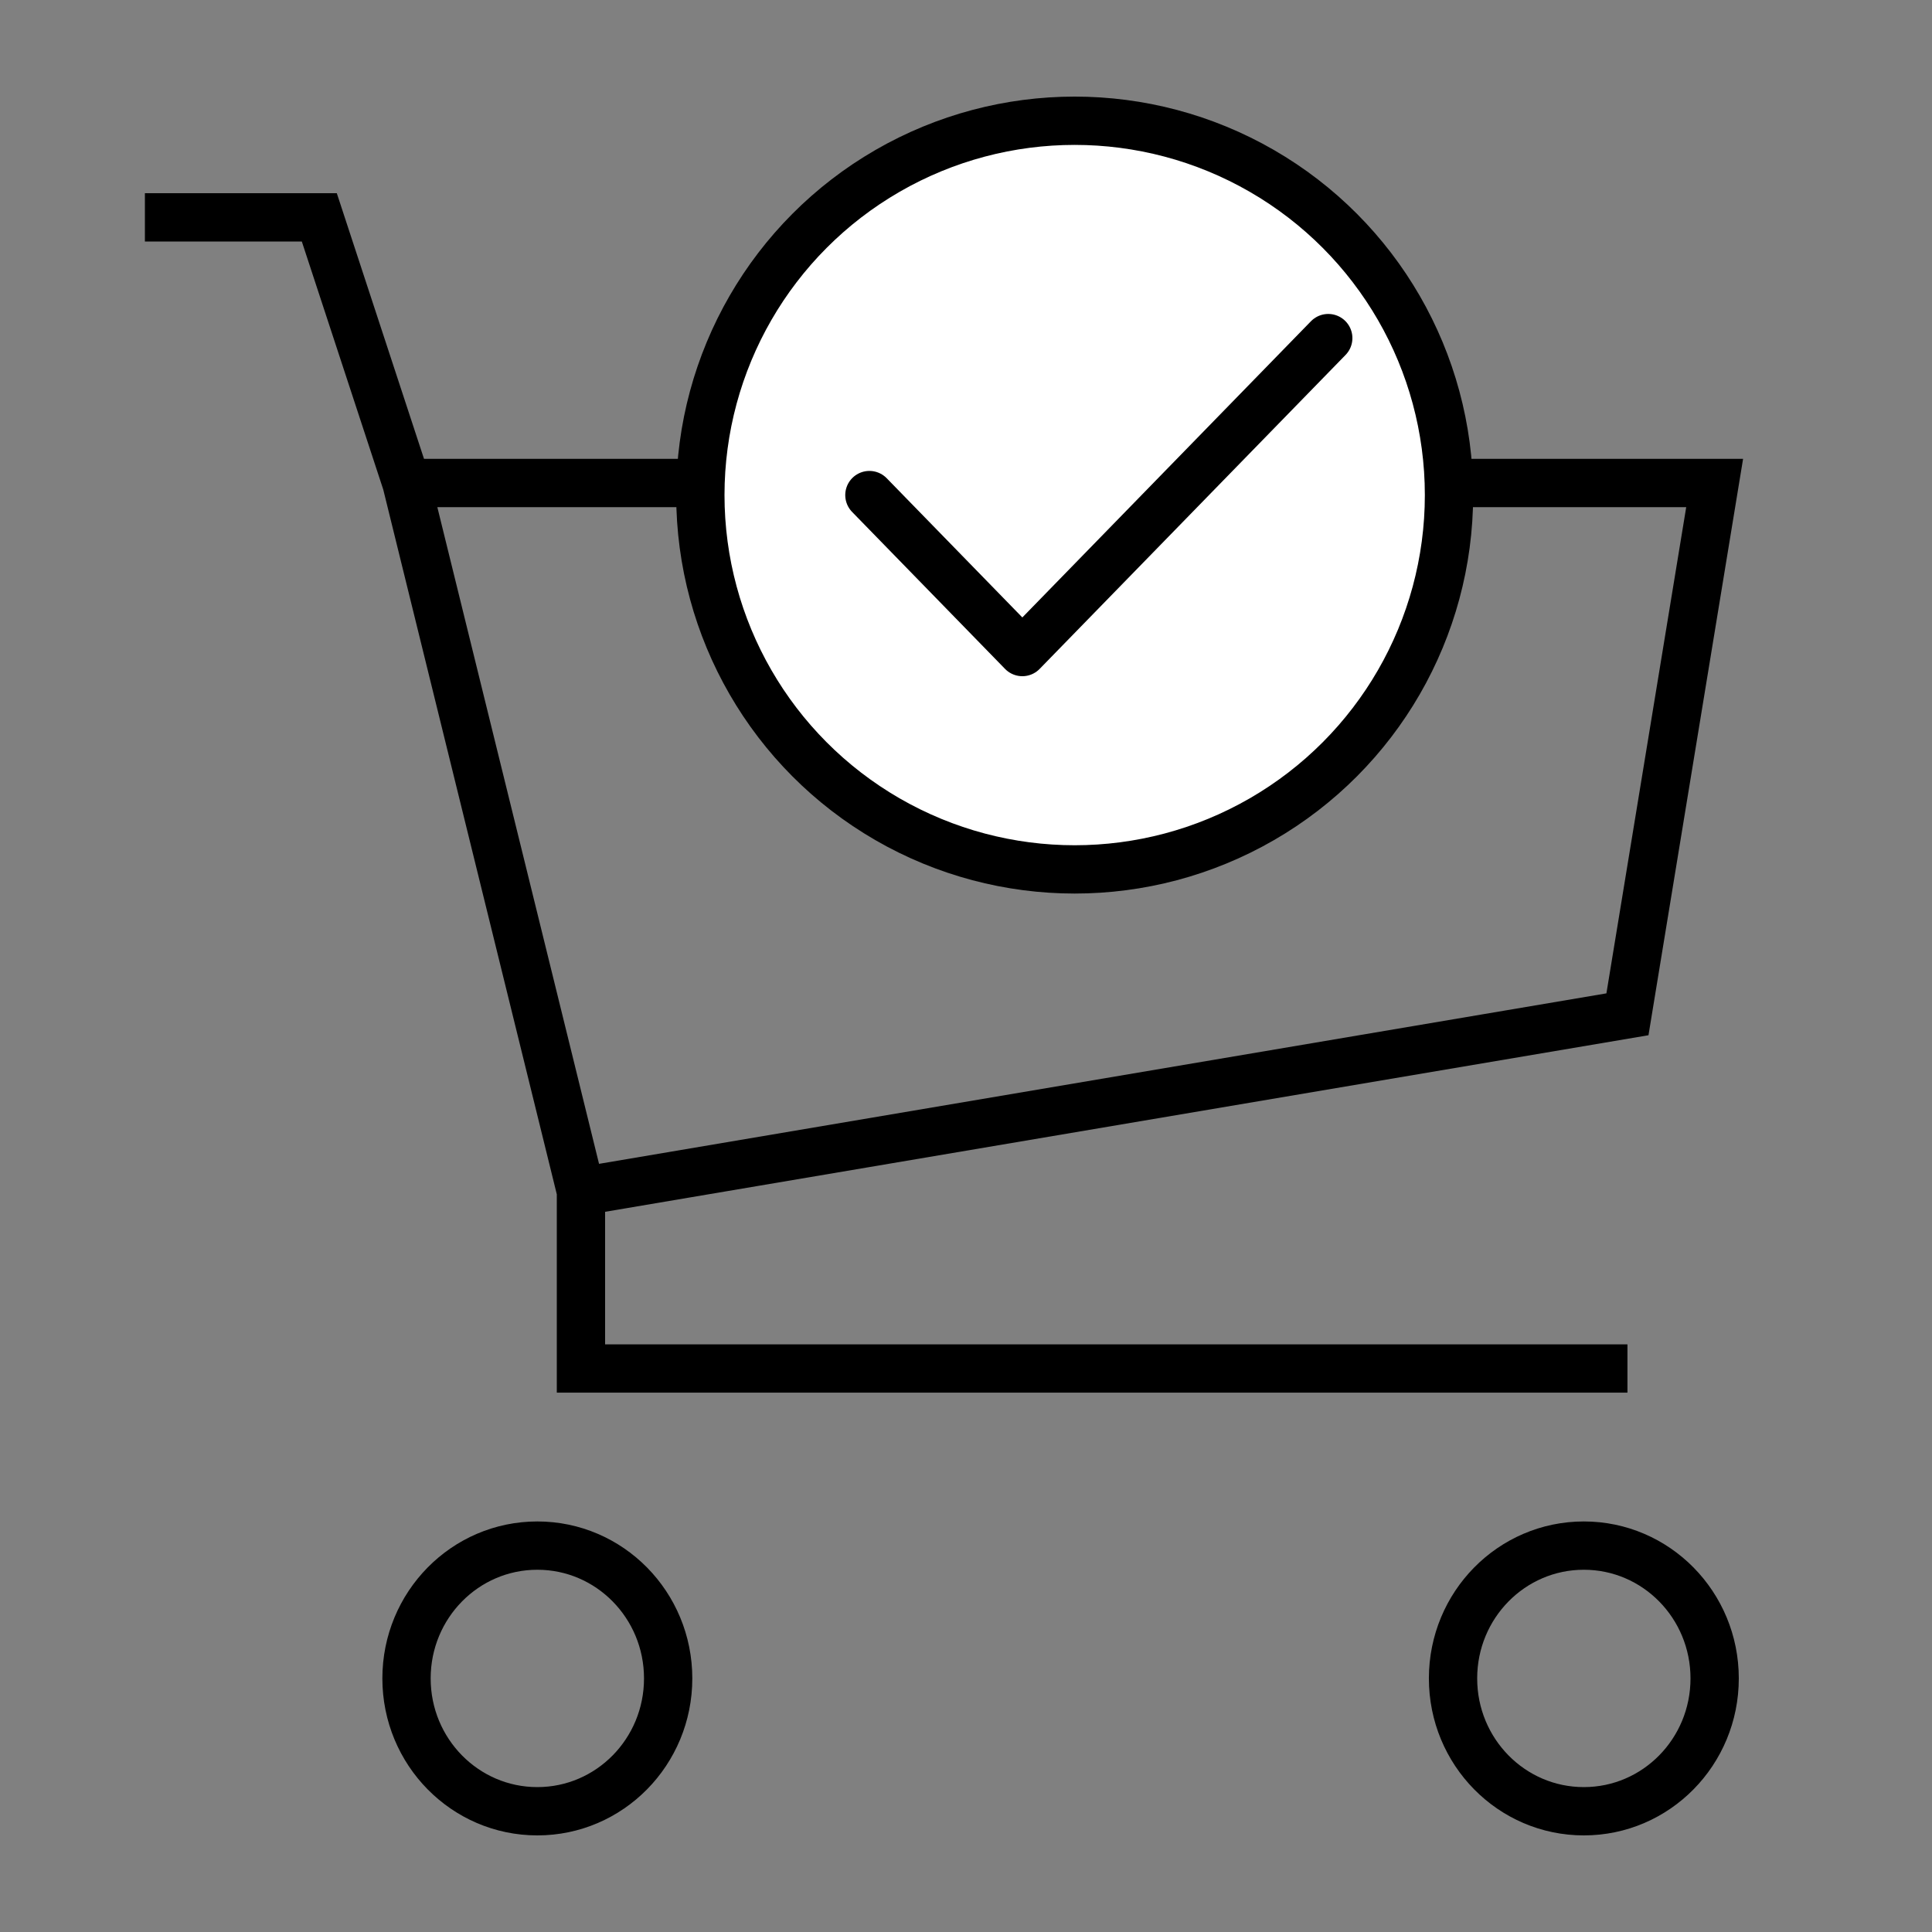 <svg width="80" height="80" viewBox="0 0 80 80" fill="none" xmlns="http://www.w3.org/2000/svg">
<rect x="0" y="0" width="80" height="80" fill="#808080" stroke="none"/>
<g clip-path="url(#clip0_10174_81599)">
<path d="M24.056 49.333L67.389 42L71 20H16.833M24.056 49.333L16.833 20M24.056 49.333V56.667H67.389M16.833 20L13.222 9H6M27.667 69.5C27.667 72.54 25.244 75 22.25 75C19.256 75 16.833 72.54 16.833 69.5C16.833 66.46 19.256 64 22.25 64C25.244 64 27.667 66.46 27.667 69.5ZM71 69.5C71 72.54 68.577 75 65.583 75C62.59 75 60.167 72.54 60.167 69.5C60.167 66.46 62.59 64 65.583 64C68.577 64 71 66.46 71 69.5Z" stroke="black" stroke-width="2"/>
<circle cx="44.5" cy="20.5" r="15.5" fill="white" stroke="black" stroke-width="2"/>
<path d="M55 14L42.333 27L36 20.5" stroke="black" stroke-width="2" stroke-linecap="round" stroke-linejoin="round"/>
</g>
<defs>
<clipPath id="clip0_10174_81599">
<rect width="80" height="80" fill="white"/>
</clipPath>
</defs>
</svg>
